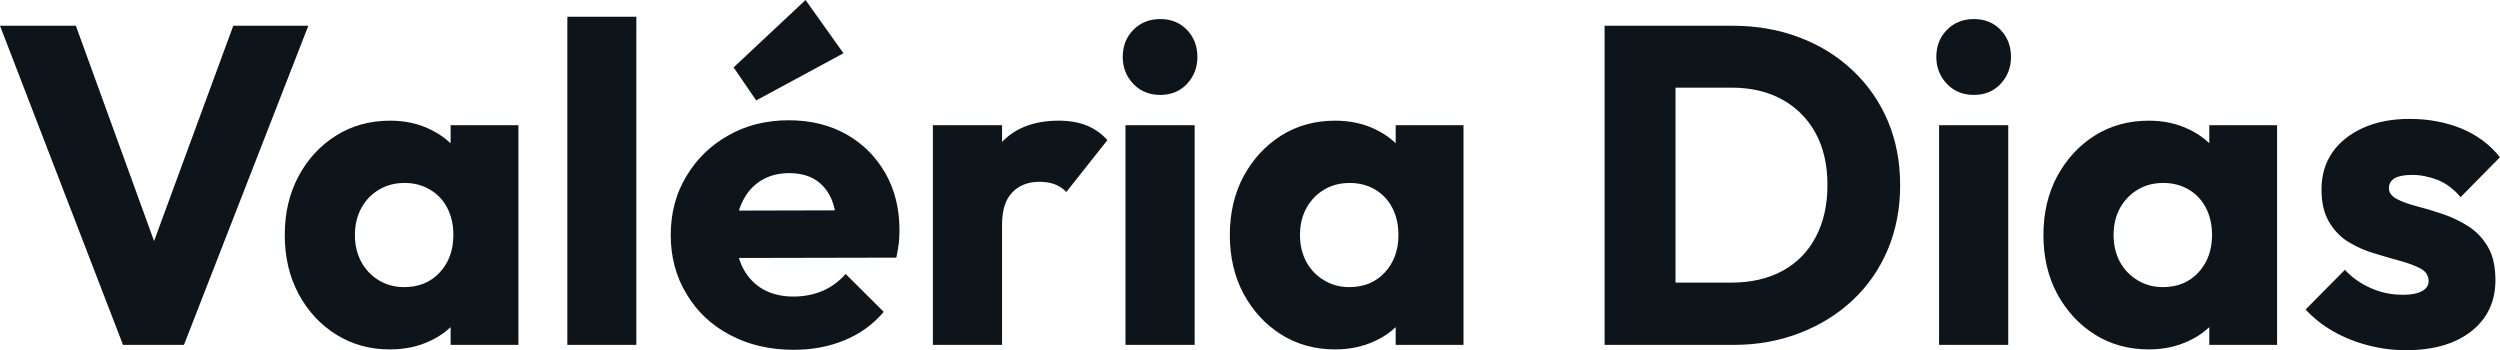 <svg fill="#0d141a" viewBox="0 0 127.213 17.825" height="100%" width="100%" xmlns="http://www.w3.org/2000/svg"><path preserveAspectRatio="none" d="M9.36 17.55L6.26 17.55L0 1.31L3.86 1.31L8.63 14.44L7.04 14.44L11.87 1.31L15.69 1.31L9.36 17.55ZM19.85 17.78L19.85 17.78Q18.31 17.78 17.10 17.02Q15.89 16.26 15.19 14.95Q14.49 13.64 14.49 11.96L14.49 11.96Q14.49 10.28 15.19 8.97Q15.89 7.66 17.10 6.90Q18.31 6.14 19.85 6.14L19.85 6.14Q20.98 6.14 21.88 6.58Q22.79 7.01 23.37 7.79Q23.94 8.56 24.01 9.54L24.01 9.54L24.01 14.38Q23.94 15.36 23.38 16.13Q22.82 16.91 21.90 17.34Q20.98 17.78 19.85 17.78ZM20.56 14.61L20.56 14.61Q21.69 14.61 22.38 13.86Q23.07 13.11 23.07 11.96L23.07 11.96Q23.07 11.18 22.76 10.58Q22.45 9.98 21.88 9.65Q21.32 9.31 20.59 9.31L20.59 9.31Q19.85 9.31 19.29 9.65Q18.72 9.98 18.39 10.58Q18.06 11.18 18.06 11.96L18.06 11.96Q18.06 12.72 18.38 13.32Q18.70 13.91 19.27 14.26Q19.85 14.61 20.56 14.61ZM26.38 17.55L22.93 17.55L22.93 14.54L23.46 11.82L22.93 9.11L22.93 6.37L26.38 6.37L26.38 17.55ZM32.38 17.55L28.87 17.55L28.87 0.85L32.38 0.85L32.38 17.55ZM40.39 17.80L40.39 17.80Q38.57 17.80 37.16 17.05Q35.74 16.31 34.94 14.97Q34.13 13.64 34.13 11.96L34.13 11.96Q34.13 10.28 34.93 8.96Q35.72 7.64 37.08 6.88Q38.43 6.12 40.14 6.12L40.14 6.12Q41.79 6.12 43.06 6.83Q44.32 7.54 45.05 8.81Q45.77 10.07 45.77 11.71L45.77 11.71Q45.77 12.01 45.74 12.34Q45.70 12.67 45.61 13.11L45.61 13.11L35.97 13.13L35.97 10.72L44.11 10.70L42.60 11.71Q42.57 10.74 42.30 10.11Q42.02 9.48 41.48 9.14Q40.94 8.81 40.16 8.81L40.16 8.81Q39.33 8.81 38.72 9.19Q38.11 9.57 37.78 10.26Q37.44 10.95 37.44 11.94L37.44 11.94Q37.44 12.93 37.80 13.63Q38.16 14.33 38.81 14.71Q39.47 15.09 40.37 15.09L40.37 15.09Q41.19 15.09 41.86 14.80Q42.53 14.51 43.03 13.94L43.03 13.94L44.97 15.87Q44.14 16.84 42.96 17.32Q41.79 17.80 40.39 17.80ZM42.92 2.71L38.48 5.11L37.33 3.43L40.99 0L42.92 2.71ZM50.99 17.55L47.47 17.55L47.47 6.37L50.99 6.37L50.99 17.55ZM50.99 11.41L50.99 11.41L49.52 10.26Q49.96 8.30 50.99 7.22Q52.03 6.14 53.87 6.14L53.87 6.14Q54.67 6.14 55.28 6.38Q55.89 6.62 56.35 7.13L56.35 7.13L54.26 9.77Q54.03 9.52 53.68 9.38Q53.34 9.25 52.90 9.25L52.90 9.25Q52.03 9.25 51.51 9.79Q50.99 10.33 50.99 11.41ZM60.79 17.55L57.27 17.55L57.27 6.37L60.79 6.37L60.79 17.55ZM59.04 4.83L59.04 4.83Q58.21 4.83 57.67 4.27Q57.13 3.70 57.13 2.90L57.13 2.90Q57.13 2.07 57.67 1.52Q58.21 0.97 59.04 0.97L59.04 0.97Q59.87 0.97 60.40 1.52Q60.93 2.07 60.93 2.90L60.93 2.90Q60.93 3.70 60.40 4.27Q59.87 4.83 59.04 4.83ZM67.94 17.78L67.94 17.78Q66.40 17.78 65.19 17.02Q63.99 16.26 63.28 14.95Q62.58 13.64 62.58 11.96L62.58 11.96Q62.58 10.28 63.28 8.97Q63.99 7.66 65.19 6.90Q66.40 6.14 67.94 6.14L67.94 6.14Q69.07 6.14 69.98 6.58Q70.89 7.01 71.46 7.79Q72.04 8.56 72.11 9.54L72.11 9.54L72.11 14.38Q72.04 15.36 71.47 16.13Q70.91 16.91 69.99 17.34Q69.07 17.78 67.94 17.78ZM68.66 14.61L68.66 14.61Q69.78 14.61 70.47 13.86Q71.16 13.11 71.16 11.96L71.16 11.96Q71.16 11.18 70.85 10.58Q70.54 9.98 69.98 9.65Q69.41 9.31 68.68 9.31L68.68 9.31Q67.94 9.31 67.38 9.65Q66.82 9.98 66.48 10.58Q66.15 11.18 66.15 11.96L66.15 11.96Q66.15 12.72 66.47 13.32Q66.79 13.91 67.37 14.26Q67.94 14.61 68.66 14.61ZM74.47 17.55L71.02 17.55L71.02 14.54L71.55 11.82L71.02 9.11L71.02 6.37L74.47 6.37L74.47 17.55ZM88.21 17.55L84.09 17.55L84.09 14.38L88.11 14.38Q89.59 14.38 90.69 13.79Q91.79 13.20 92.39 12.07Q92.99 10.95 92.99 9.41L92.99 9.41Q92.99 7.87 92.38 6.76Q91.77 5.66 90.68 5.06Q89.59 4.46 88.11 4.46L88.11 4.46L83.97 4.46L83.97 1.31L88.16 1.31Q90.00 1.31 91.55 1.90Q93.10 2.48 94.27 3.58Q95.43 4.67 96.06 6.15Q96.69 7.64 96.69 9.43L96.69 9.43Q96.69 11.20 96.06 12.70Q95.43 14.19 94.28 15.27Q93.13 16.35 91.57 16.95Q90.02 17.55 88.21 17.55L88.21 17.55ZM85.26 17.55L81.65 17.55L81.65 1.31L85.26 1.31L85.26 17.55ZM102.19 17.55L98.67 17.55L98.67 6.37L102.19 6.37L102.19 17.55ZM100.44 4.83L100.44 4.83Q99.61 4.83 99.07 4.27Q98.53 3.70 98.53 2.90L98.53 2.90Q98.53 2.07 99.07 1.52Q99.61 0.97 100.44 0.97L100.44 0.97Q101.27 0.97 101.80 1.52Q102.33 2.07 102.33 2.90L102.33 2.90Q102.33 3.70 101.80 4.27Q101.27 4.83 100.44 4.83ZM109.34 17.78L109.34 17.78Q107.80 17.78 106.59 17.02Q105.39 16.26 104.68 14.95Q103.98 13.64 103.98 11.96L103.98 11.96Q103.98 10.28 104.68 8.97Q105.39 7.66 106.59 6.90Q107.80 6.14 109.34 6.14L109.34 6.14Q110.47 6.14 111.38 6.58Q112.29 7.01 112.86 7.79Q113.44 8.56 113.51 9.54L113.51 9.54L113.51 14.38Q113.44 15.36 112.87 16.13Q112.31 16.91 111.39 17.34Q110.47 17.78 109.34 17.78ZM110.06 14.61L110.06 14.61Q111.18 14.61 111.87 13.86Q112.56 13.11 112.56 11.96L112.56 11.96Q112.56 11.18 112.25 10.58Q111.94 9.98 111.38 9.65Q110.81 9.31 110.08 9.31L110.08 9.31Q109.34 9.31 108.78 9.65Q108.22 9.98 107.88 10.58Q107.55 11.18 107.55 11.96L107.55 11.96Q107.55 12.72 107.87 13.32Q108.19 13.91 108.77 14.26Q109.34 14.61 110.06 14.61ZM115.87 17.55L112.42 17.55L112.42 14.54L112.95 11.82L112.42 9.11L112.42 6.37L115.87 6.37L115.87 17.55ZM122.43 17.82L122.43 17.82Q121.44 17.82 120.49 17.57Q119.53 17.32 118.71 16.85Q117.90 16.38 117.32 15.75L117.32 15.75L119.32 13.73Q119.88 14.33 120.64 14.66Q121.39 15.00 122.29 15.00L122.29 15.00Q122.91 15.00 123.25 14.81Q123.58 14.63 123.58 14.31L123.58 14.31Q123.58 13.89 123.18 13.67Q122.77 13.45 122.15 13.28Q121.53 13.11 120.84 12.90Q120.15 12.70 119.53 12.33Q118.91 11.96 118.52 11.30Q118.13 10.65 118.13 9.64L118.13 9.64Q118.13 8.56 118.68 7.76Q119.23 6.97 120.24 6.51Q121.26 6.05 122.61 6.05L122.61 6.05Q124.04 6.05 125.25 6.54Q126.45 7.04 127.21 8.00L127.21 8.00L125.21 10.03Q124.68 9.41 124.03 9.15Q123.37 8.90 122.75 8.90L122.75 8.90Q122.15 8.90 121.85 9.07Q121.56 9.25 121.56 9.57L121.56 9.57Q121.56 9.91 121.95 10.12Q122.34 10.33 122.96 10.49Q123.58 10.65 124.27 10.88Q124.96 11.11 125.58 11.50Q126.20 11.89 126.59 12.55Q126.98 13.20 126.98 14.26L126.98 14.26Q126.98 15.89 125.75 16.86Q124.52 17.82 122.43 17.82Z"></path></svg>